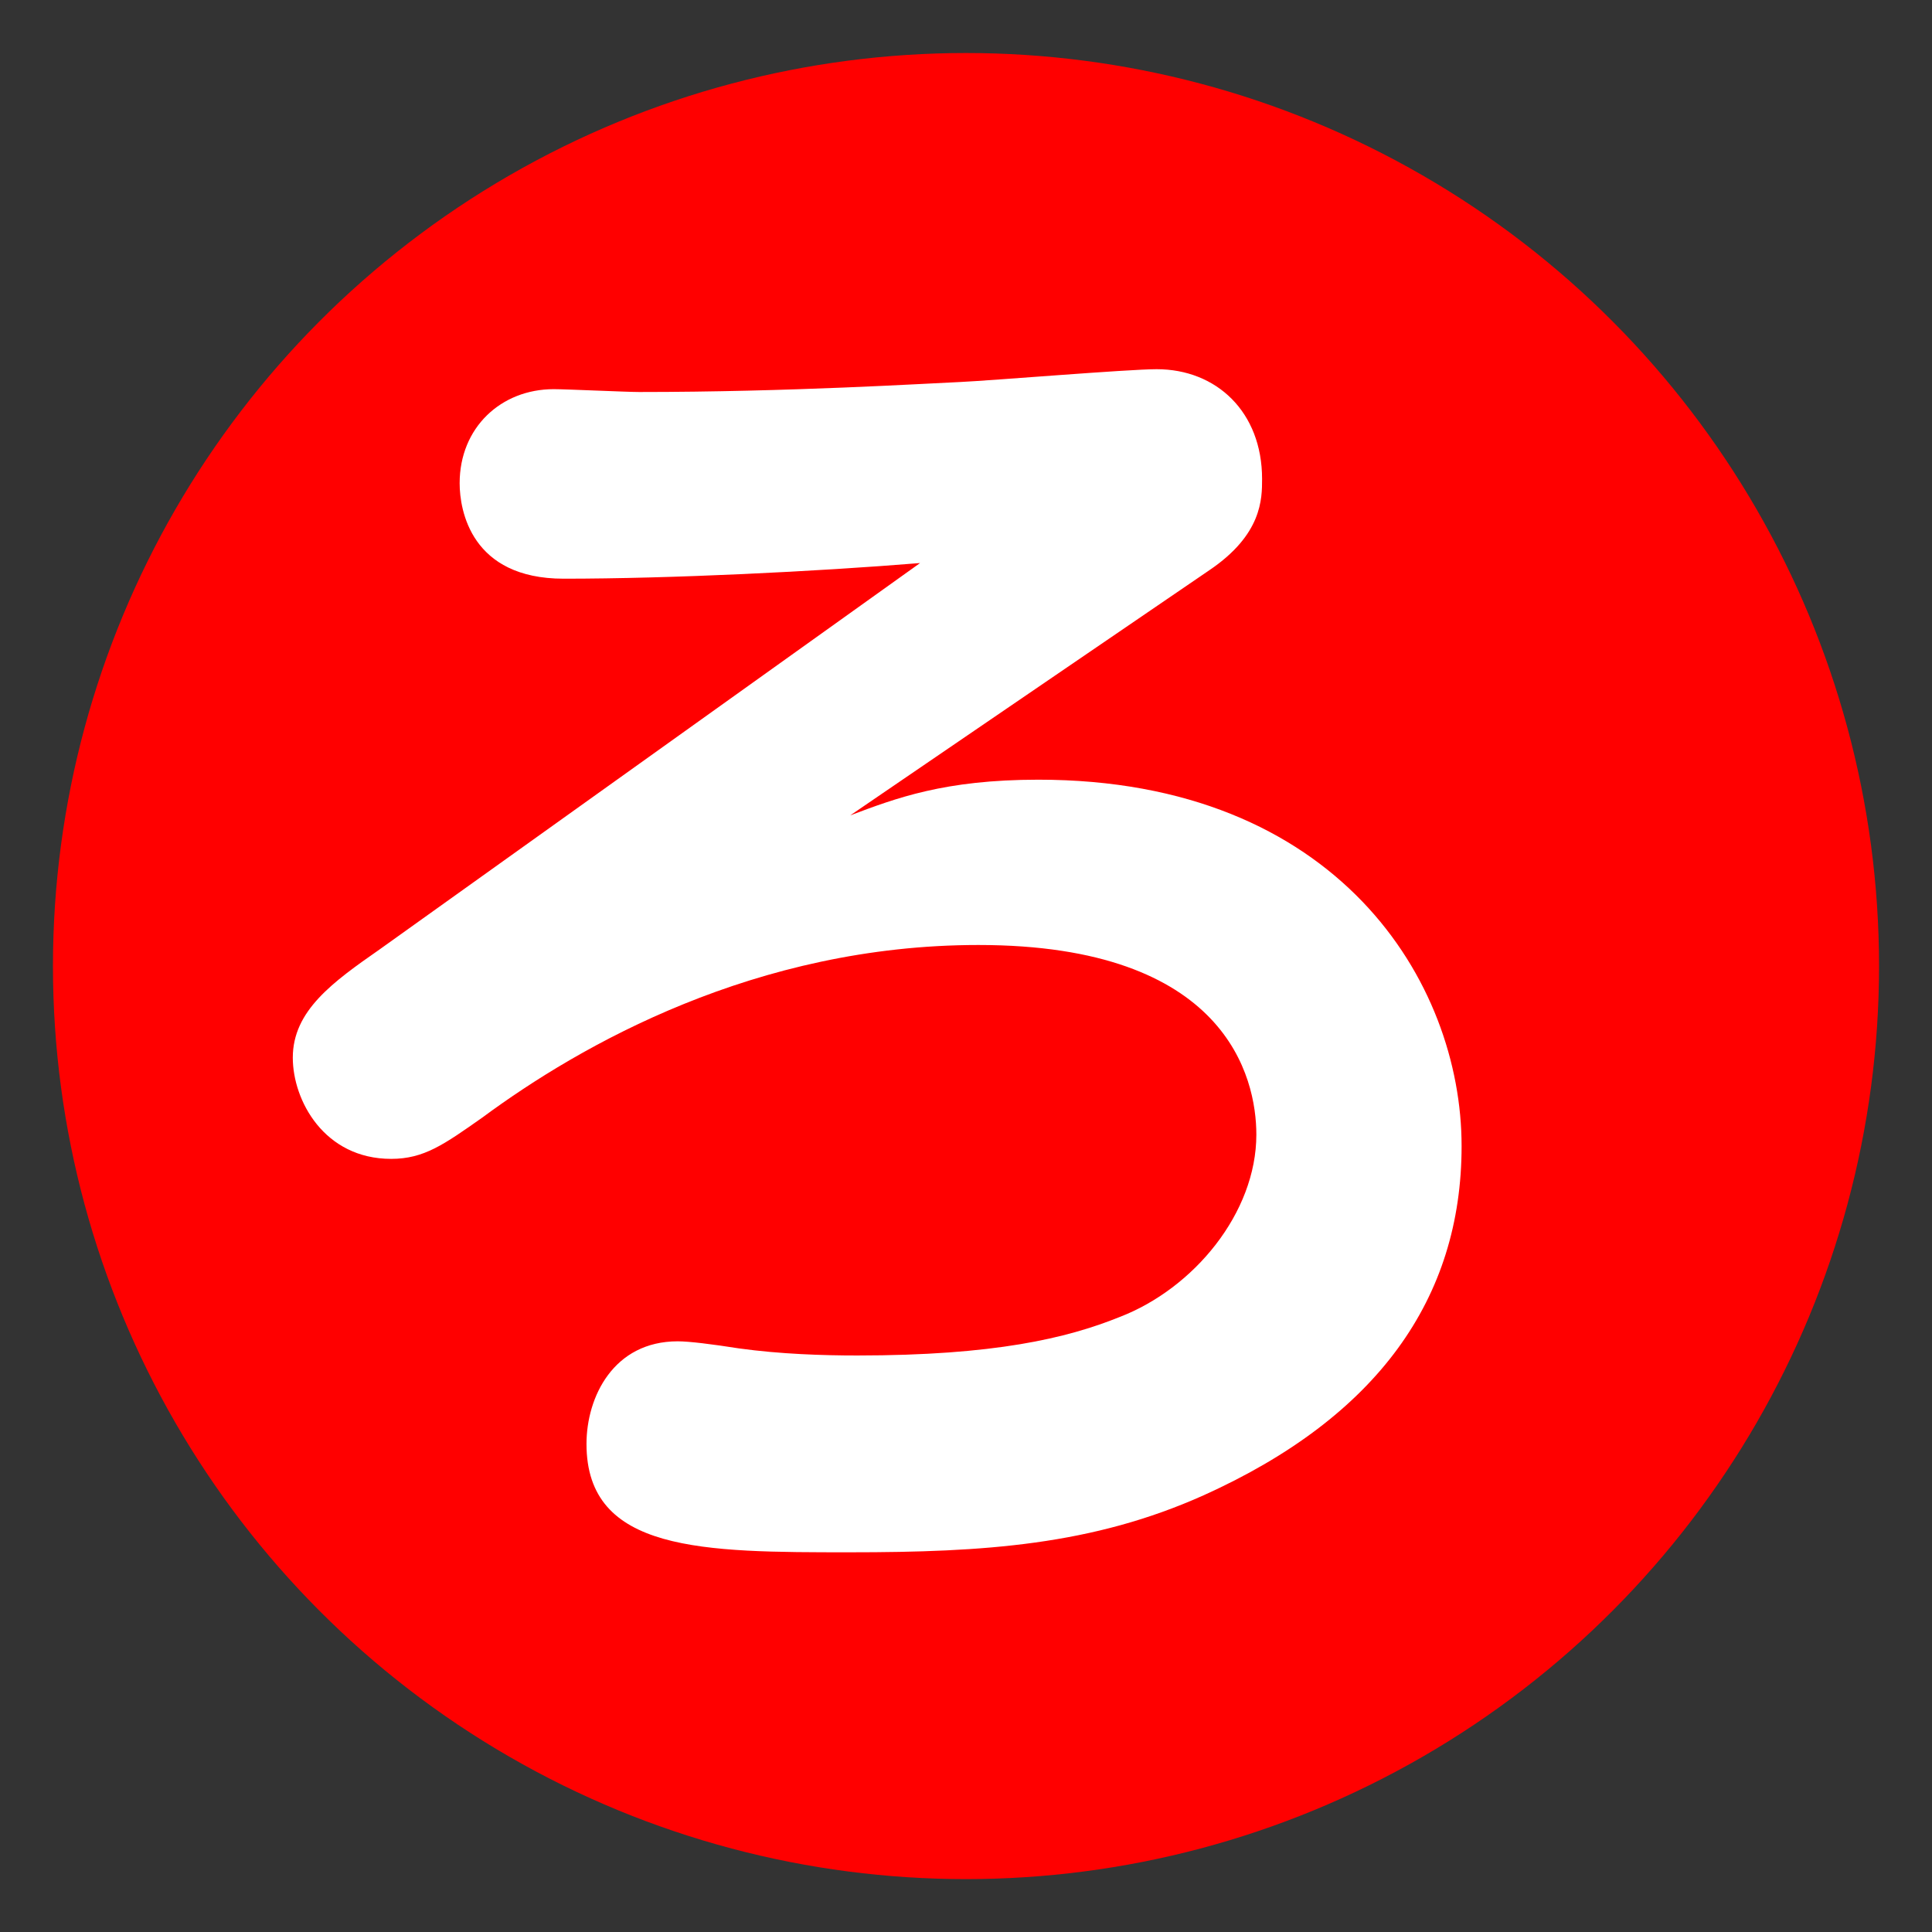 <?xml version="1.0" encoding="utf-8"?>
<!-- Generator: Adobe Illustrator 16.0.0, SVG Export Plug-In . SVG Version: 6.00 Build 0)  -->
<!DOCTYPE svg PUBLIC "-//W3C//DTD SVG 1.1//EN" "http://www.w3.org/Graphics/SVG/1.1/DTD/svg11.dtd">
<svg version="1.1" id="レイヤー_1" xmlns="http://www.w3.org/2000/svg" xmlns:xlink="http://www.w3.org/1999/xlink" x="0px"
	 y="0px" width="29.99px" height="29.99px" viewBox="0 0 29.99 29.99" enable-background="new 0 0 29.99 29.99"
	 xml:space="preserve">
<rect x="0" y="0" width="29.99" height="29.99" fill="#333333" stroke="none"/>
<circle fill="#FF0000" cx="14.995" cy="14.996" r="14.173"/>
<g enable-background="new    ">
	<path fill="#FFFFFF" d="M14.282,8.74C12.667,8.872,10.41,8.983,8.75,8.983c-1.438,0-1.615-1.062-1.615-1.482
		c0-0.863,0.642-1.46,1.46-1.46c0.199,0,1.128,0.044,1.327,0.044c2.345,0,4.447-0.132,4.979-0.155
		c0.487-0.022,2.611-0.199,3.053-0.199c0.93,0,1.637,0.664,1.637,1.704c0,0.31,0,0.863-0.818,1.416l-5.575,3.806
		c0.708-0.266,1.46-0.554,2.92-0.554c4.646,0,6.57,3.142,6.57,5.687c0,2.367-1.305,4.204-4.004,5.421
		c-1.726,0.774-3.407,0.885-5.487,0.885c-2.279,0-4.093,0-4.093-1.682c0-0.73,0.42-1.593,1.416-1.593
		c0.177,0,0.531,0.044,0.951,0.11c0.642,0.089,1.306,0.11,1.836,0.11c2.124,0,3.252-0.266,4.072-0.597
		c1.15-0.442,2.123-1.615,2.123-2.832c0-0.886-0.465-2.943-4.314-2.943c-3.452,0-6.173,1.549-7.7,2.678
		c-0.597,0.42-0.907,0.642-1.416,0.642c-1.04,0-1.527-0.907-1.527-1.571c0-0.729,0.62-1.173,1.35-1.682L14.282,8.74z"/>
</g>
</svg>
